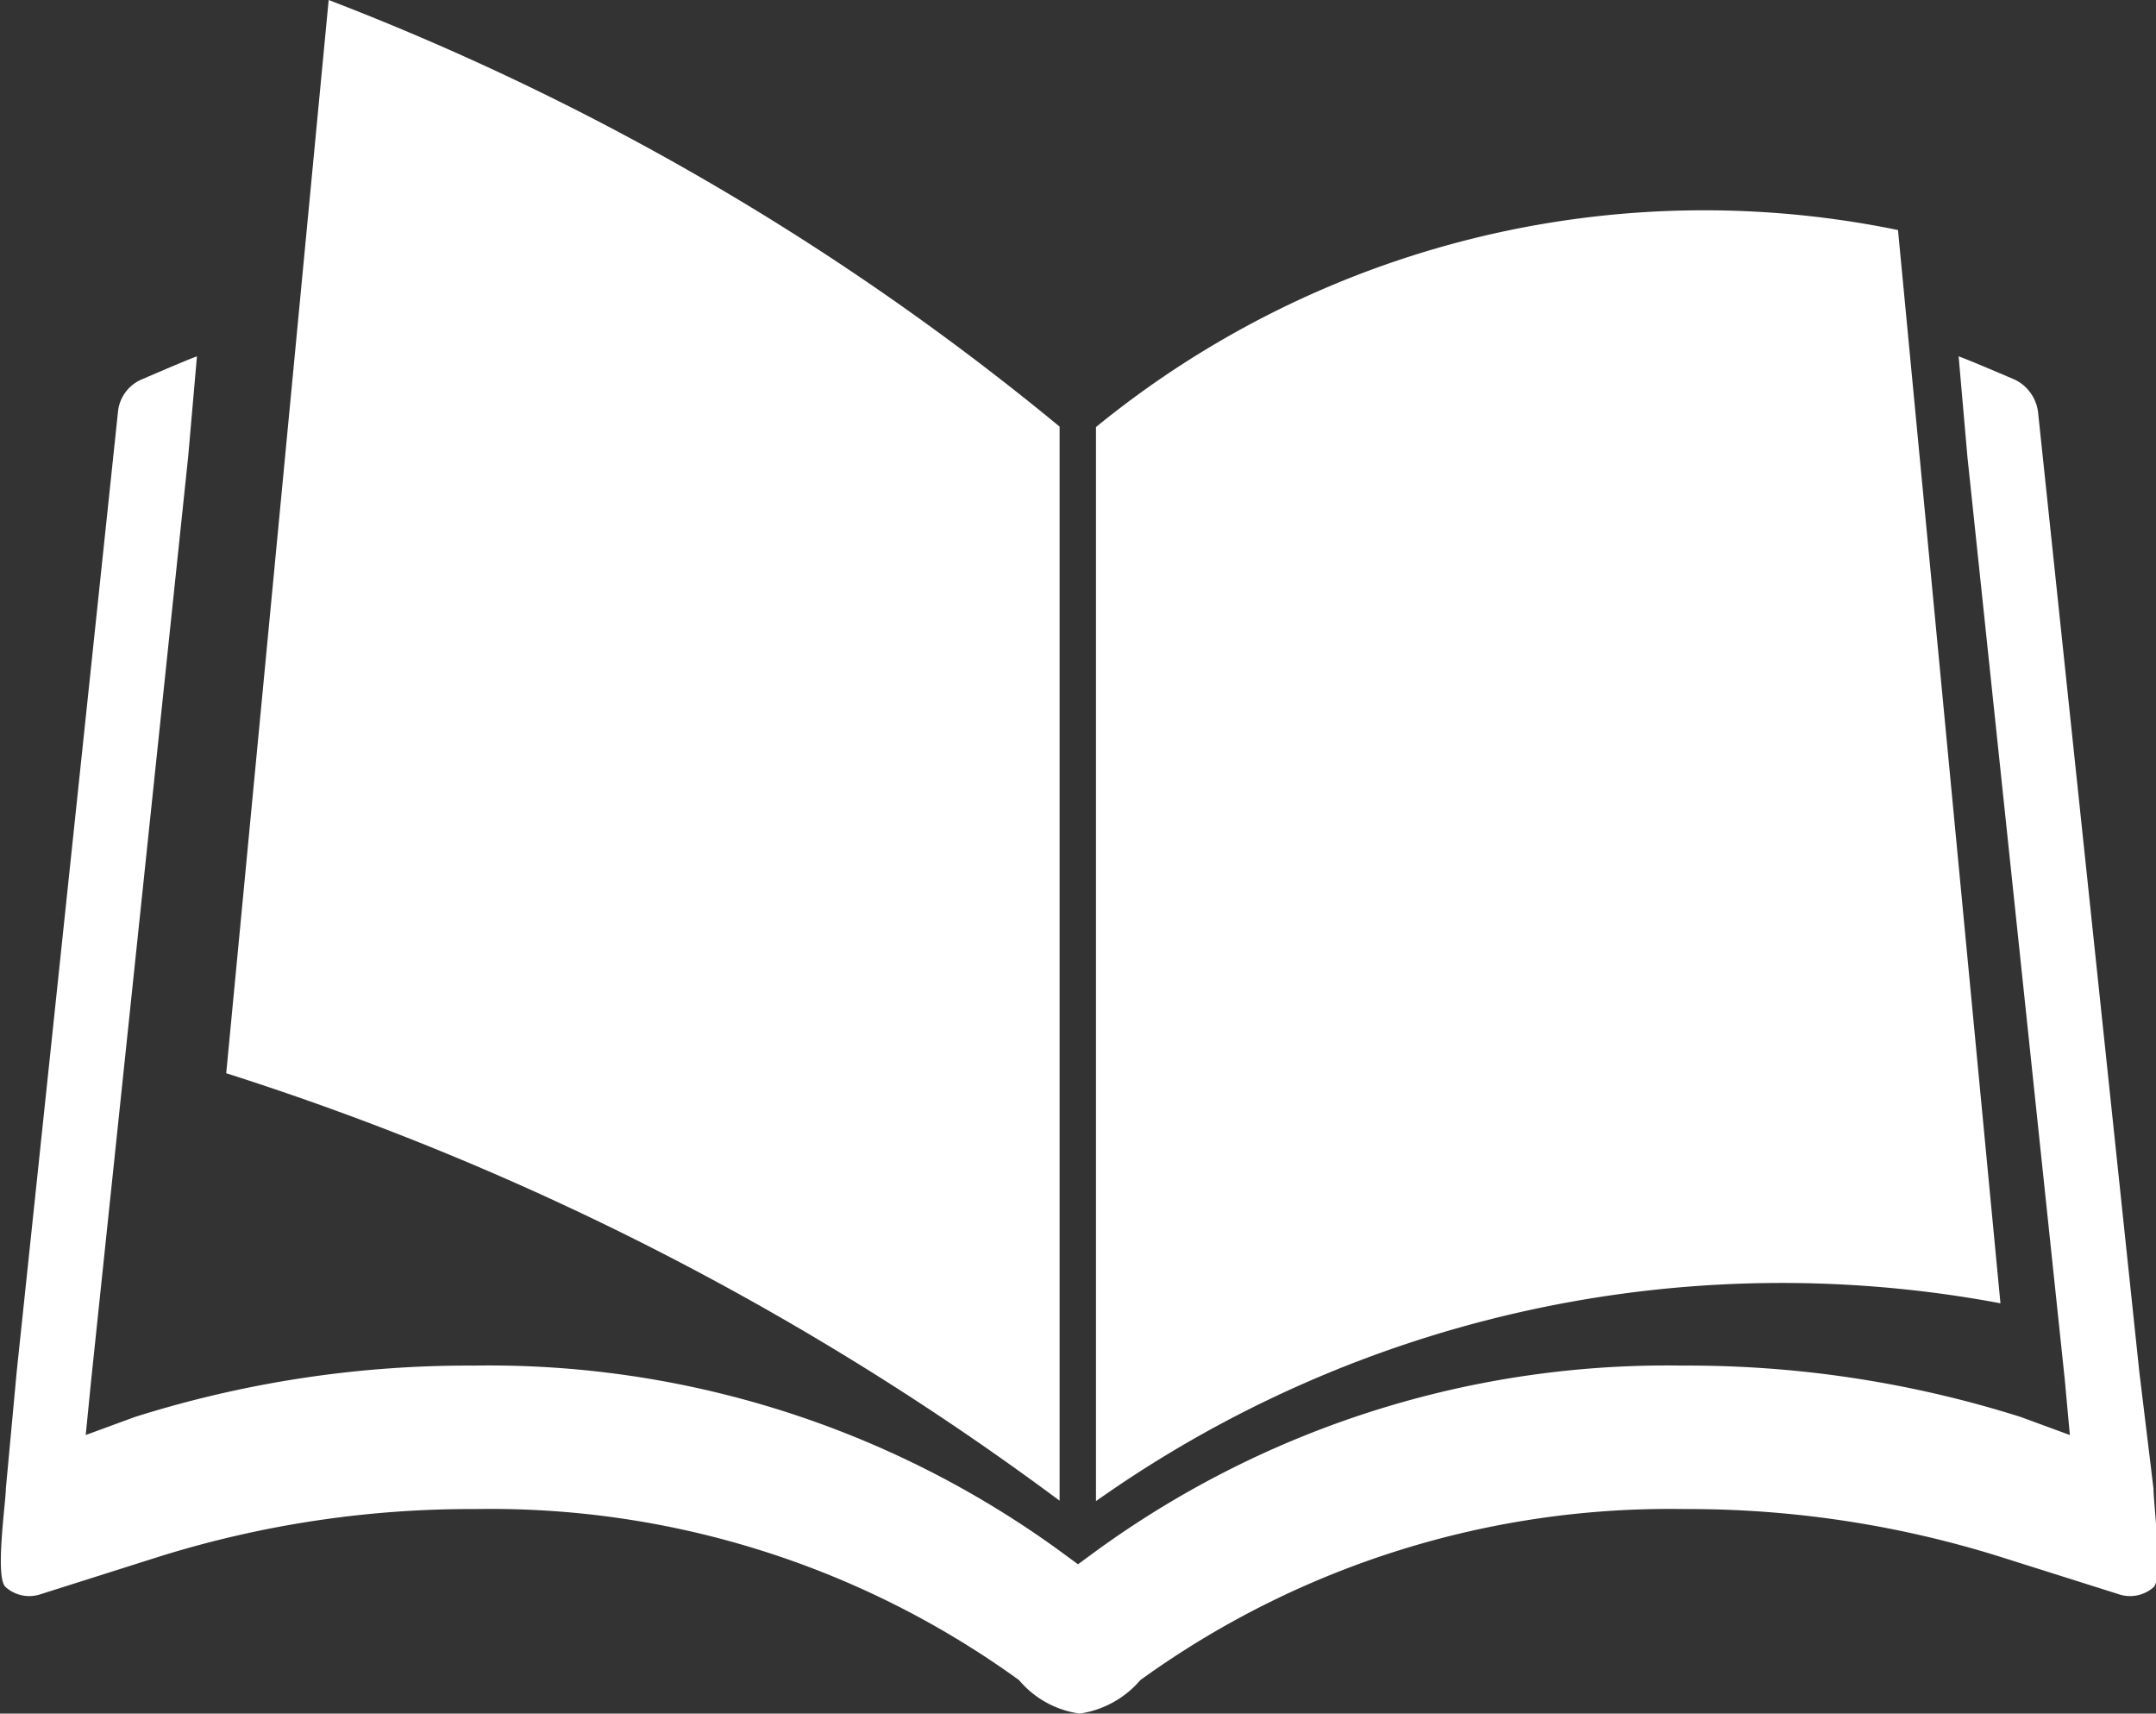 <svg xmlns="http://www.w3.org/2000/svg" viewBox="0 0 51.56 40.97"><rect x="0" y="0" width="51.56" height="40.97" fill="#333333" stroke="none"/><defs><style>.cls-1{fill:#fff;}</style></defs><title>icon_f</title><g id="レイヤー_2" data-name="レイヤー 2"><g id="レイヤー_1-2" data-name="レイヤー 1"><path class="cls-1" d="M51.16,32.79,48.74,9.86a1,1,0,0,0-.55-.78s-1.14-.49-1.35-.56l.21,2.4L49.38,33l.12,1.31-1.17-.43a26.36,26.36,0,0,0-8.1-1.23,23.21,23.21,0,0,0-14,4.42l-.45.33-.45-.33a23.21,23.21,0,0,0-14-4.42,26.46,26.46,0,0,0-8.11,1.23l-1.17.43L2.18,33,4.5,10.92l.21-2.4c-.21.07-1.34.56-1.34.56a.94.94,0,0,0-.55.78L.4,32.79l-.26,2.8c0,.32-.27,2.16,0,2.36a.85.85,0,0,0,.85.16l2.84-.9a25,25,0,0,1,7.54-1.13,21.54,21.54,0,0,1,13,4.09h0a2.31,2.31,0,0,0,1.45.8,2.35,2.35,0,0,0,1.45-.8h0a21.59,21.59,0,0,1,13-4.09,24.93,24.93,0,0,1,7.53,1.13l2.85.9a.85.85,0,0,0,.85-.16c.23-.2,0-2,0-2.36Z"/><path class="cls-1" d="M7.86,0,5.41,25.66A67.88,67.88,0,0,1,25.34,35.88V10.2A62.88,62.88,0,0,0,7.86,0Z"/><path class="cls-1" d="M47.84,31.16,45.39,5.5a23,23,0,0,0-19.18,4.71V35.89A28.39,28.39,0,0,1,47.84,31.16Z"/></g></g></svg>